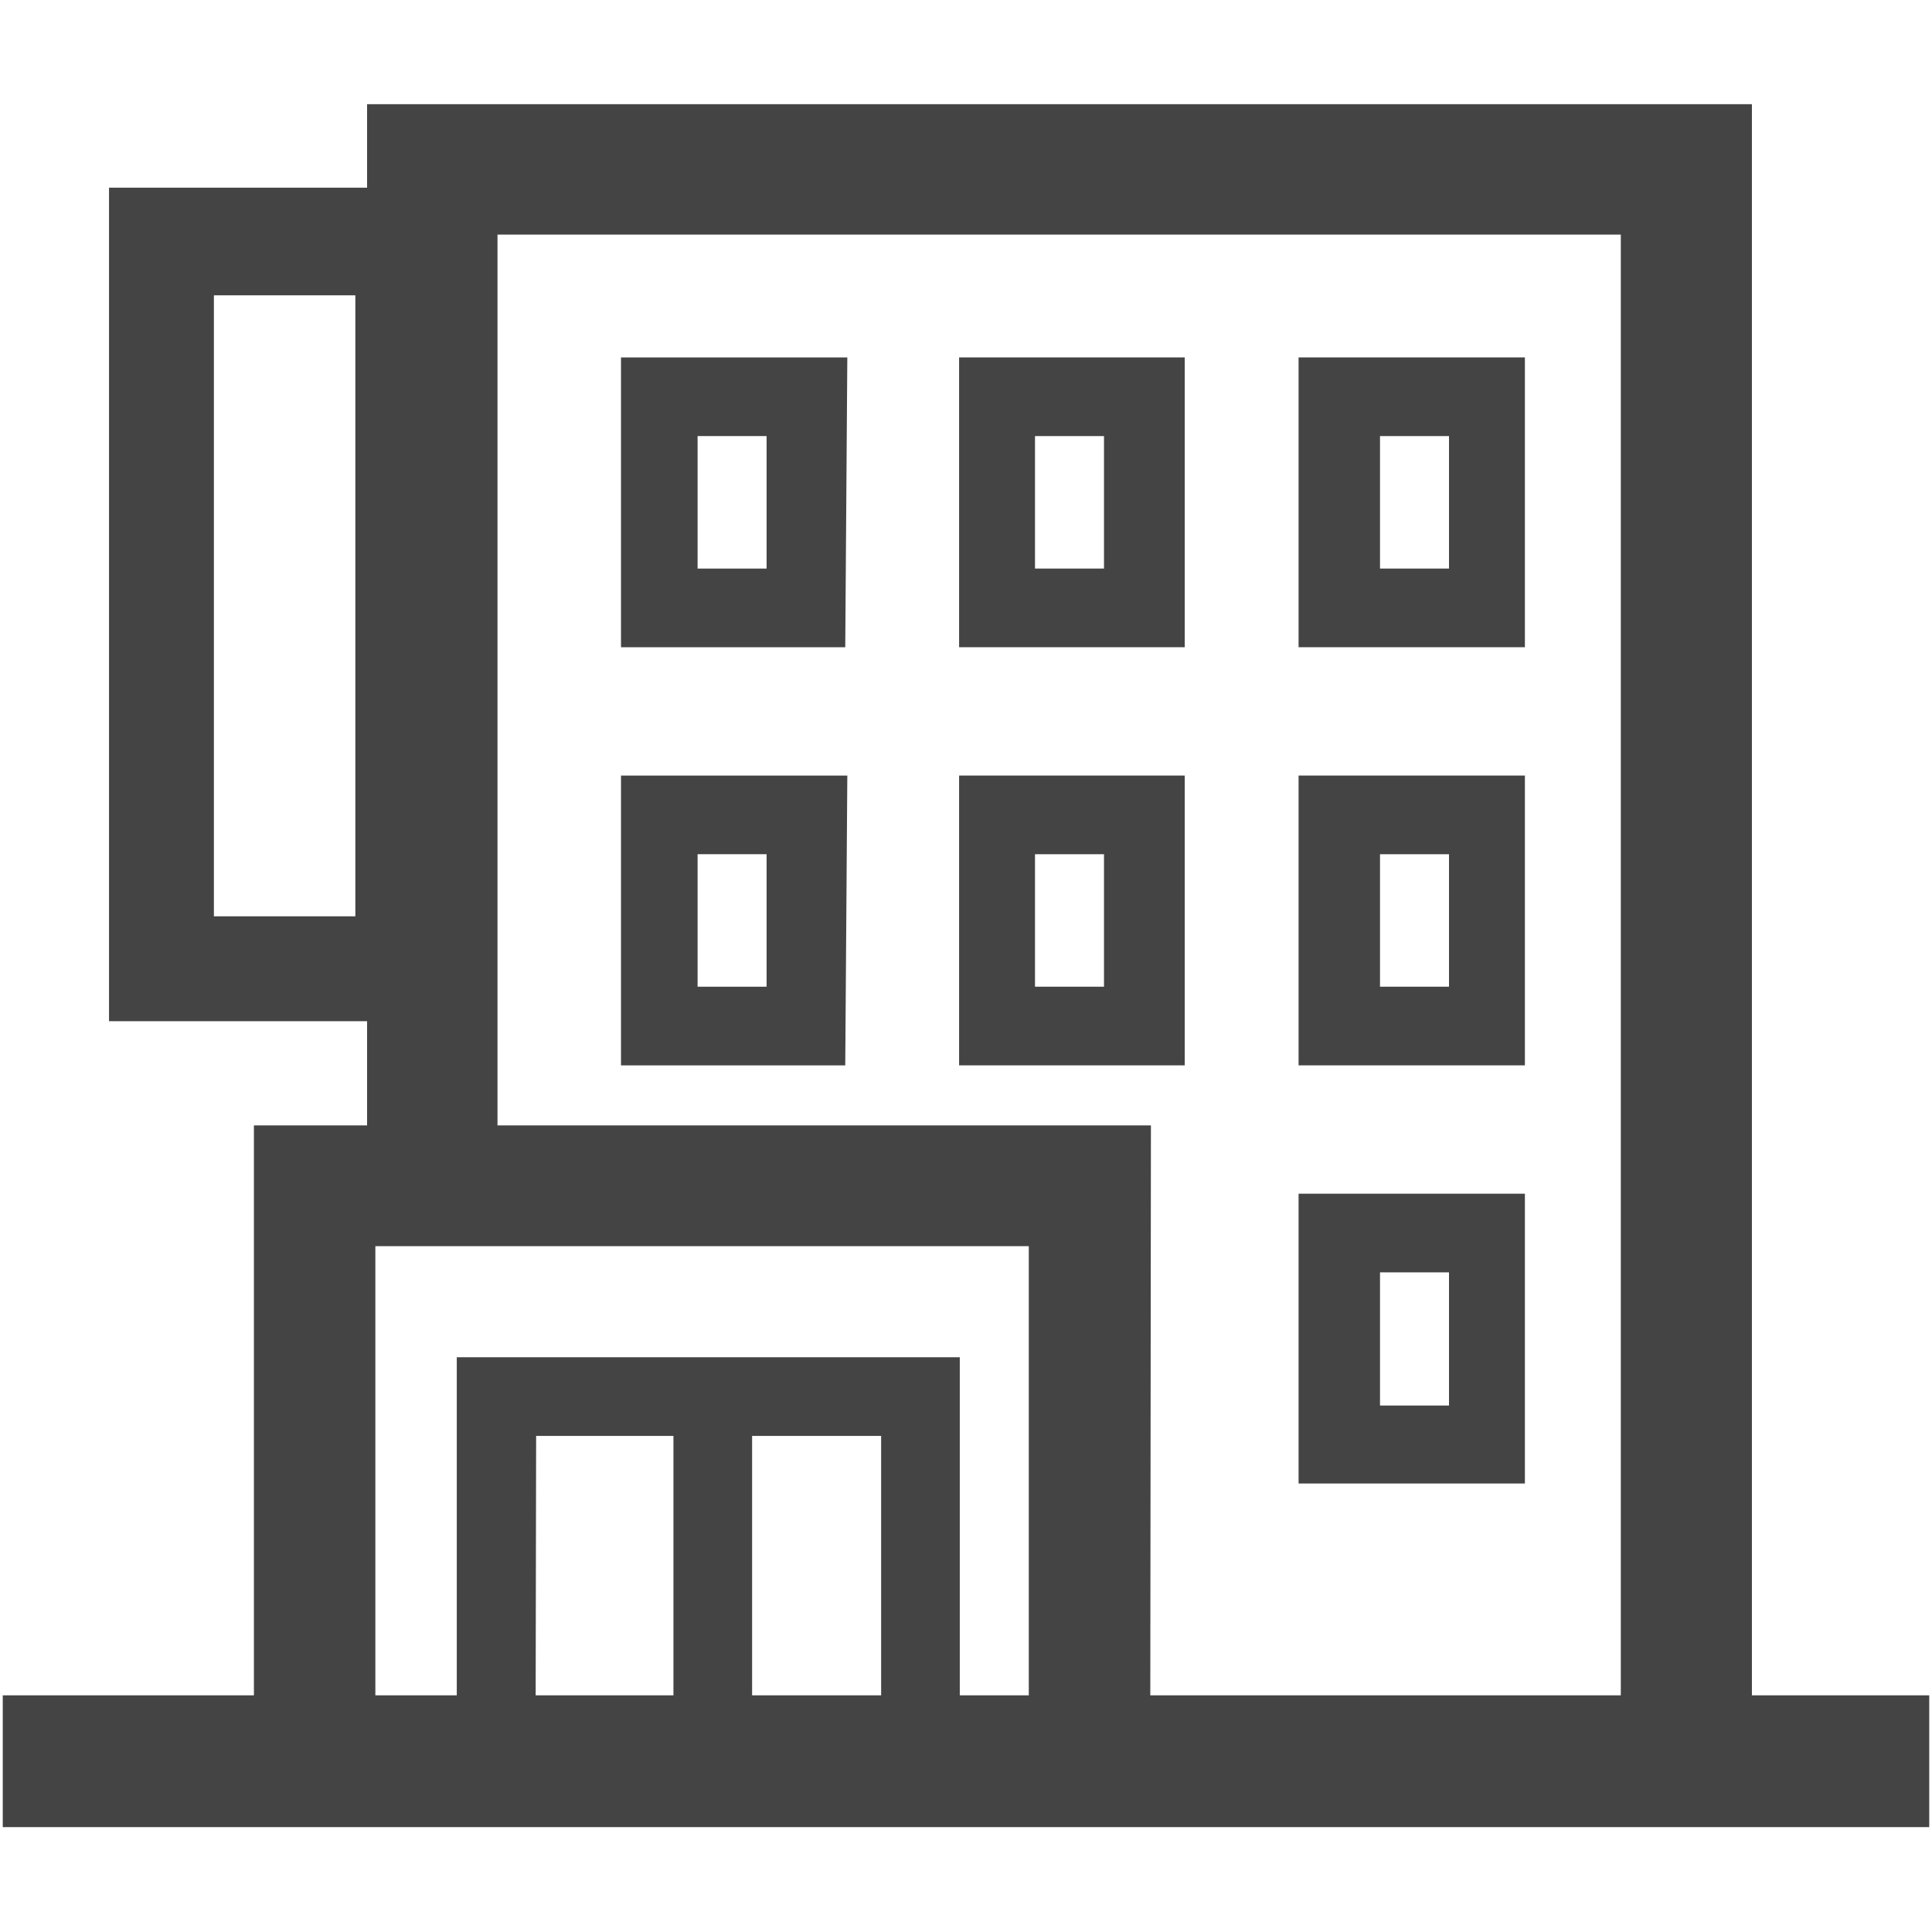 <svg id="レイヤー_1" data-name="レイヤー 1" xmlns="http://www.w3.org/2000/svg" viewBox="0 0 28 28"><defs><style>.cls-1{fill:#444;}</style></defs><g id="グループ_1020" data-name="グループ 1020"><rect id="長方形_10713" data-name="長方形 10713" class="cls-1" x="0.04" y="24.57" width="27.92" height="1.91"/><path id="パス_1040" data-name="パス 1040" class="cls-1" d="M7.76,26.33H6.62V19.67h7.29v6.25H12.77V20.81h-5Z"/><path id="パス_1041" data-name="パス 1041" class="cls-1" d="M12.25,9.38H9V5.18h3.28ZM10.11,8.24h1V6.32h-1Z"/><path id="パス_1042" data-name="パス 1042" class="cls-1" d="M17.17,9.38H13.9V5.18h3.27ZM15,8.24h1V6.32H15Z"/><path id="パス_1043" data-name="パス 1043" class="cls-1" d="M22.1,9.38H18.82V5.18H22.1ZM20,8.24h1V6.32H20Z"/><path id="パス_1044" data-name="パス 1044" class="cls-1" d="M12.25,15.44H9v-4.2h3.28ZM10.11,14.3h1V12.38h-1Z"/><path id="パス_1045" data-name="パス 1045" class="cls-1" d="M17.17,15.44H13.9v-4.2h3.27ZM15,14.3h1V12.38H15Z"/><path id="パス_1046" data-name="パス 1046" class="cls-1" d="M22.1,15.44H18.82v-4.2H22.1ZM20,14.3h1V12.38H20Z"/><path id="パス_1047" data-name="パス 1047" class="cls-1" d="M22.1,21.5H18.82V17.3H22.1ZM20,20.37h1V18.44H20Z"/><path id="パス_1048" data-name="パス 1048" class="cls-1" d="M16.67,25.43H14.91V18.06H5.44v7.25H3.68v-9h13Z"/><path id="パス_1049" data-name="パス 1049" class="cls-1" d="M25.39,25.46h-1.9V3.4H7.21V16.85H5.32V1.51H25.39Z"/><rect id="長方形_10717" data-name="長方形 10717" class="cls-1" x="9.76" y="20.53" width="1.14" height="4.49"/><path id="パス_1050" data-name="パス 1050" class="cls-1" d="M6.66,14.8H1.58V2.72H6.66ZM3.1,13.28H5.15v-9H3.1Z"/></g></svg>